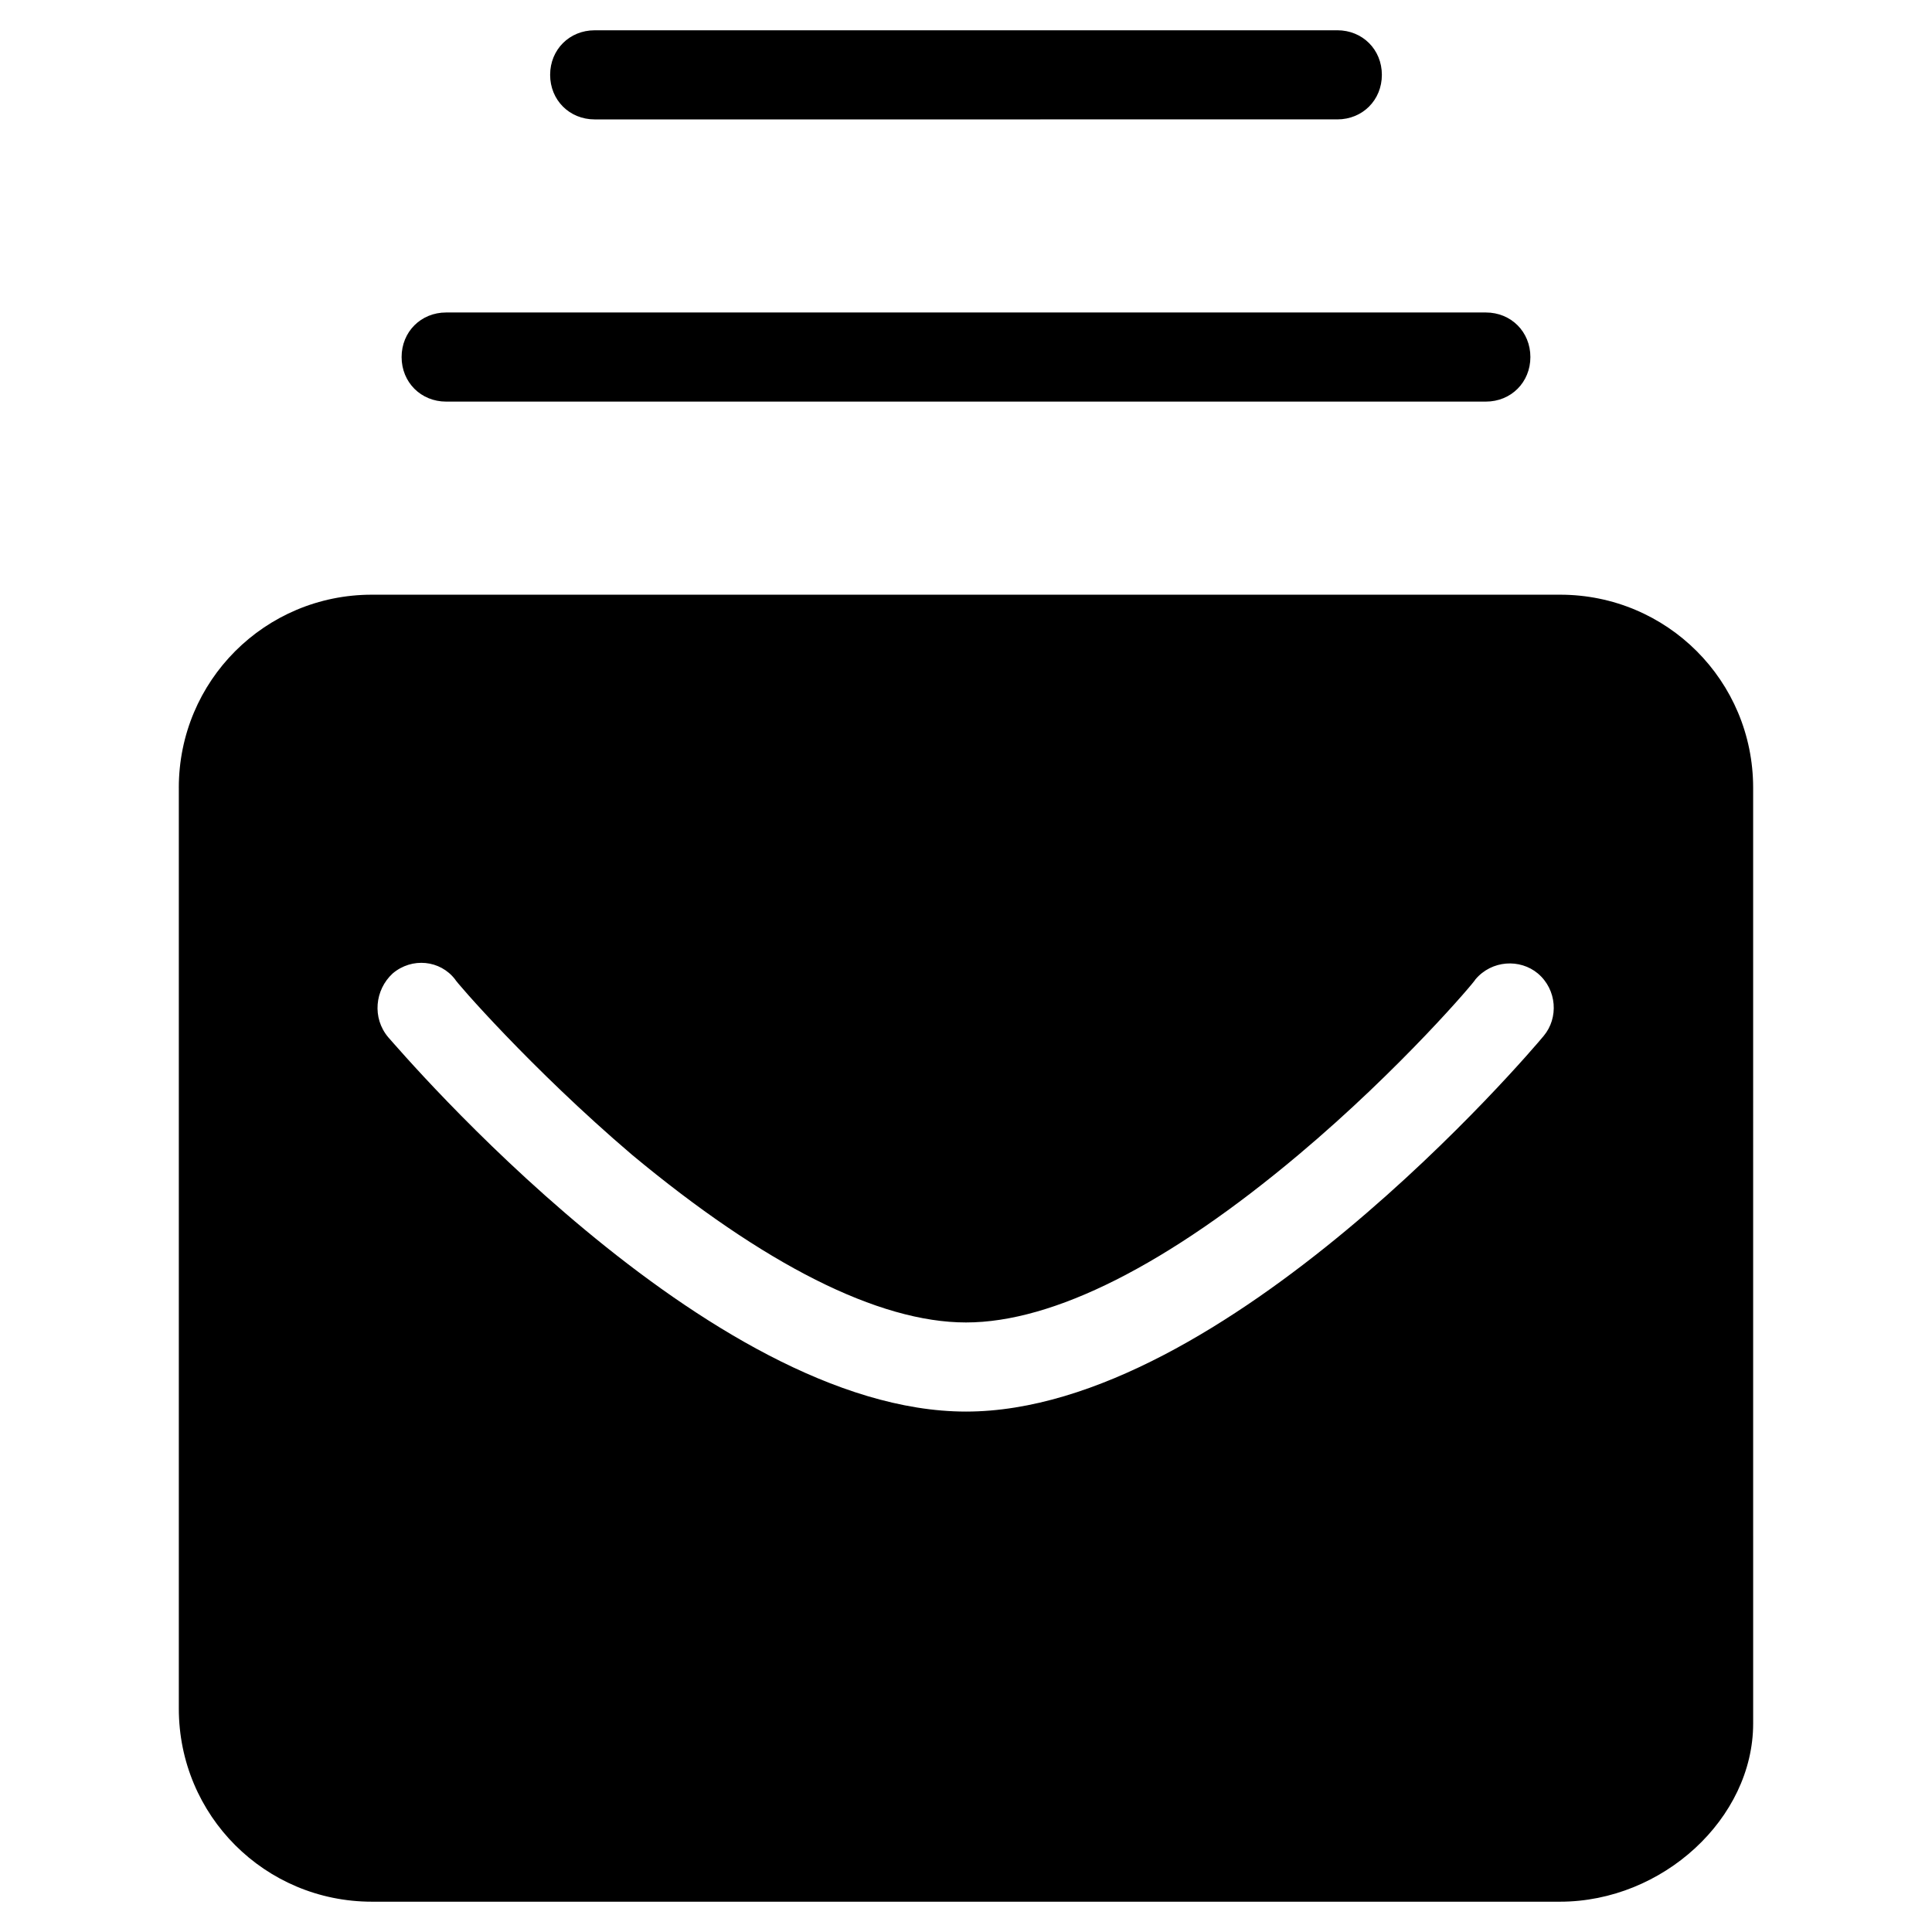 <?xml version="1.0" encoding="UTF-8"?>
<!-- Uploaded to: SVG Repo, www.svgrepo.com, Generator: SVG Repo Mixer Tools -->
<svg fill="#000000" width="800px" height="800px" version="1.1" viewBox="144 144 512 512" xmlns="http://www.w3.org/2000/svg">
 <g>
  <path d="m250.43 238.62c0 6.691 5.117 11.809 11.809 11.809h275.52c6.691 0 11.809-5.117 11.809-11.809s-5.117-11.809-11.809-11.809h-275.52c-6.691 0-11.809 5.117-11.809 11.809z"/>
  <path d="m498.4 175.64c6.691 0 11.809-5.117 11.809-11.809 0-6.691-5.117-11.809-11.809-11.809l-196.8 0.004c-6.691 0-11.809 5.117-11.809 11.809s5.117 11.809 11.809 11.809z"/>
  <path d="m191.39 352.77v244.03c0 28.34 22.828 51.168 51.168 51.168h314.88c27.16 0 51.168-22.043 51.168-47.23l-0.004-247.97c0-28.34-22.828-51.168-51.168-51.168h-314.88c-28.34 0-51.168 22.828-51.168 51.168zm56.68 49.199c5.117-4.328 12.594-3.543 16.531 1.574 0 0.395 20.074 23.617 46.84 46.445 35.027 29.129 65.336 44.477 88.559 44.477s53.531-15.352 88.168-44.477c27.16-22.828 46.84-46.051 46.84-46.445 4.328-5.117 11.809-5.512 16.531-1.574 5.117 4.328 5.512 11.809 1.574 16.531-3.547 4.332-84.629 99.582-153.11 99.582-68.488 0-149.57-95.25-153.11-99.188-4.332-5.117-3.547-12.594 1.18-16.926z"/>
 </g>
</svg>